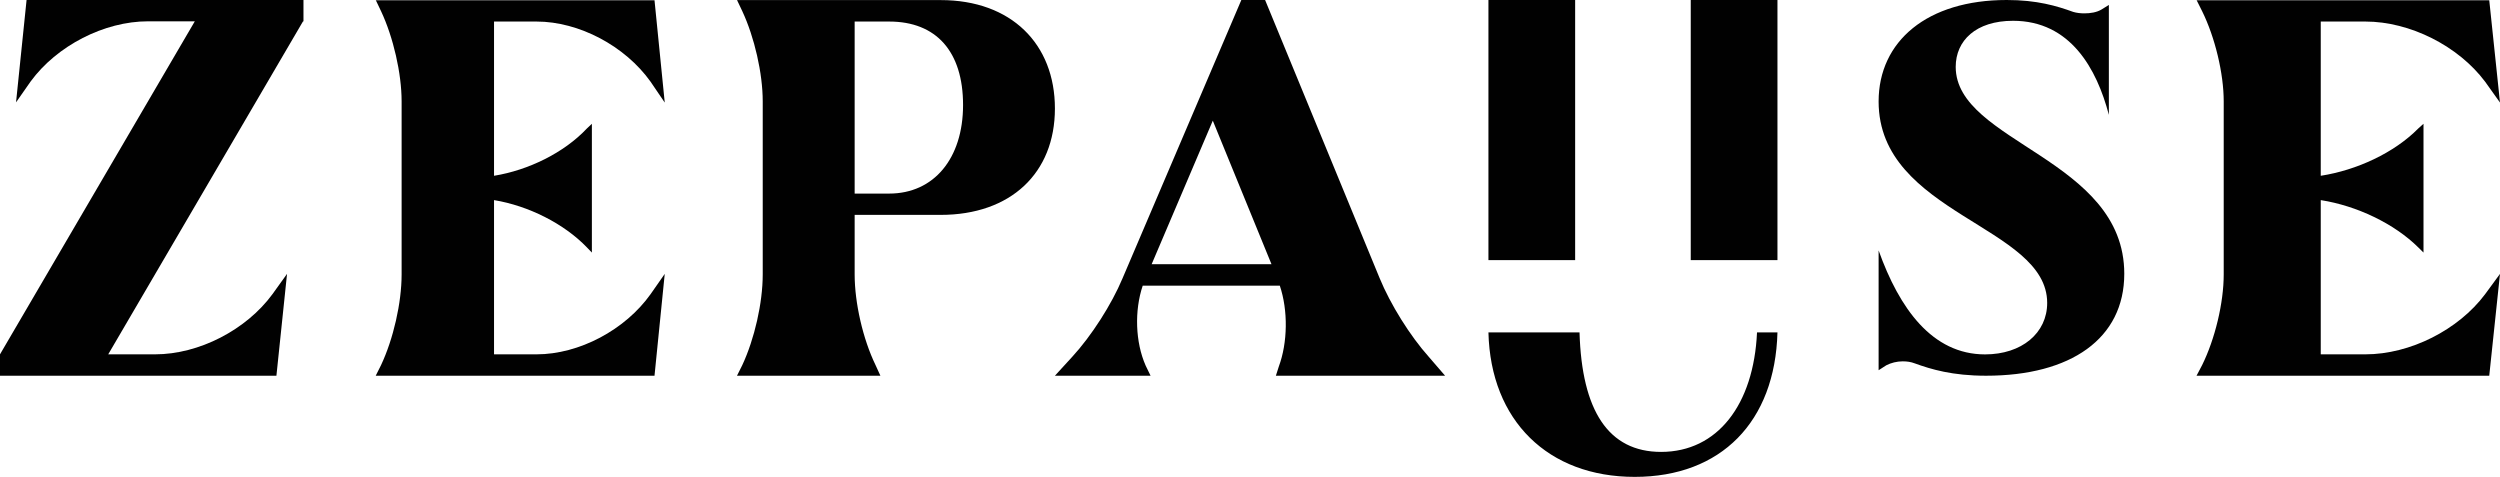 <?xml version="1.0" encoding="UTF-8"?>
<svg xmlns="http://www.w3.org/2000/svg" width="173" height="33" viewBox="0 0 173 33" fill="none">
  <path d="M7.491 24.52H10.734C13.764 24.52 17.039 22.831 18.851 20.36L19.863 18.951L19.128 26H0V24.52L13.481 1.475H10.239C7.209 1.475 3.933 3.164 2.122 5.635L1.11 7.082L1.839 0H21V1.48H20.967L7.486 24.525L7.491 24.52Z" fill="#010101"></path>
  <path d="M26 0.017H45.292L46 7.097L45.017 5.65C43.257 3.185 40.075 1.491 37.131 1.491H34.187V12.164C36.555 11.779 39.029 10.579 40.619 8.885L40.958 8.566V17.478L40.619 17.126C39.029 15.47 36.56 14.238 34.187 13.847V24.52H37.131C40.075 24.52 43.257 22.831 45.017 20.361L46 18.953L45.292 26H26L26.37 25.263C27.216 23.464 27.792 20.966 27.792 18.991V7.014C27.792 5.078 27.216 2.575 26.37 0.776L26 0V0.017Z" fill="#010101"></path>
  <path d="M51 0.006H65.094C69.974 0.006 73 3.037 73 7.51C73 11.982 69.937 14.87 65.094 14.87H59.142V18.991C59.142 20.966 59.715 23.464 60.587 25.263L60.923 26H51L51.368 25.263C52.208 23.464 52.781 20.966 52.781 18.991V7.014C52.781 5.078 52.208 2.575 51.368 0.776L51 0V0.006ZM59.142 1.485V13.396H61.532C64.627 13.396 66.644 10.964 66.644 7.267C66.644 3.57 64.795 1.491 61.532 1.491H59.142V1.485Z" fill="#010101"></path>
  <path d="M85.908 0H87.545L95.465 19.235C96.216 21.066 97.58 23.25 98.875 24.696L100 26H88.291L88.493 25.367C89.106 23.712 89.144 21.495 88.563 19.768H79.076C78.495 21.495 78.564 23.679 79.278 25.296L79.619 26H73L74.194 24.696C75.526 23.25 76.923 21.066 77.674 19.273L85.898 0.006L85.908 0ZM87.987 18.283L83.926 8.349L79.694 18.283H87.987Z" fill="#010101"></path>
  <path d="M130 25.62V17.33C131.431 21.336 133.701 24.524 137.365 24.524C139.9 24.524 141.665 23.053 141.665 20.962C141.665 15.618 130 14.832 130 7.023C130 2.846 133.368 0 138.864 0C140.962 0 142.331 0.412 143.466 0.824C143.7 0.893 143.965 0.925 144.231 0.925C144.663 0.925 145.1 0.856 145.433 0.653L145.933 0.342V7.948C145.1 4.76 143.268 1.439 139.302 1.439C136.735 1.439 135.335 2.808 135.335 4.627C135.335 9.868 147 10.965 147 18.945C147 23.433 143.299 26 137.433 26C135.101 26 133.633 25.556 132.498 25.144C132.233 25.043 131.968 25.005 131.666 25.005C131.265 25.005 130.864 25.107 130.531 25.278L130 25.62Z" fill="#010101"></path>
  <path d="M152 0.017H172.256L173 7.097L171.968 5.65C170.12 3.185 166.779 1.491 163.688 1.491H160.596V12.164C163.083 11.779 165.68 10.579 167.35 8.885L167.706 8.566V17.478L167.35 17.126C165.68 15.47 163.088 14.238 160.596 13.847V24.52H163.688C166.779 24.52 170.12 22.831 171.968 20.361L173 18.953L172.256 26H152L152.388 25.263C153.276 23.464 153.881 20.966 153.881 18.991V7.014C153.881 5.078 153.276 2.575 152.388 0.776L152 0V0.017Z" fill="#010101"></path>
  <path d="M109 0H103V18H109V0Z" fill="#010101"></path>
  <path d="M123 0H117V18H123V0Z" fill="#010101"></path>
  <path d="M114.95 31.272C111.289 31.272 109.459 28.404 109.303 23H103C103.146 29.122 107.139 33 113.12 33C119.1 33 122.839 29.184 123 23H121.586C121.357 28.006 118.85 31.272 114.945 31.272H114.95Z" fill="#010101"></path>
</svg>
